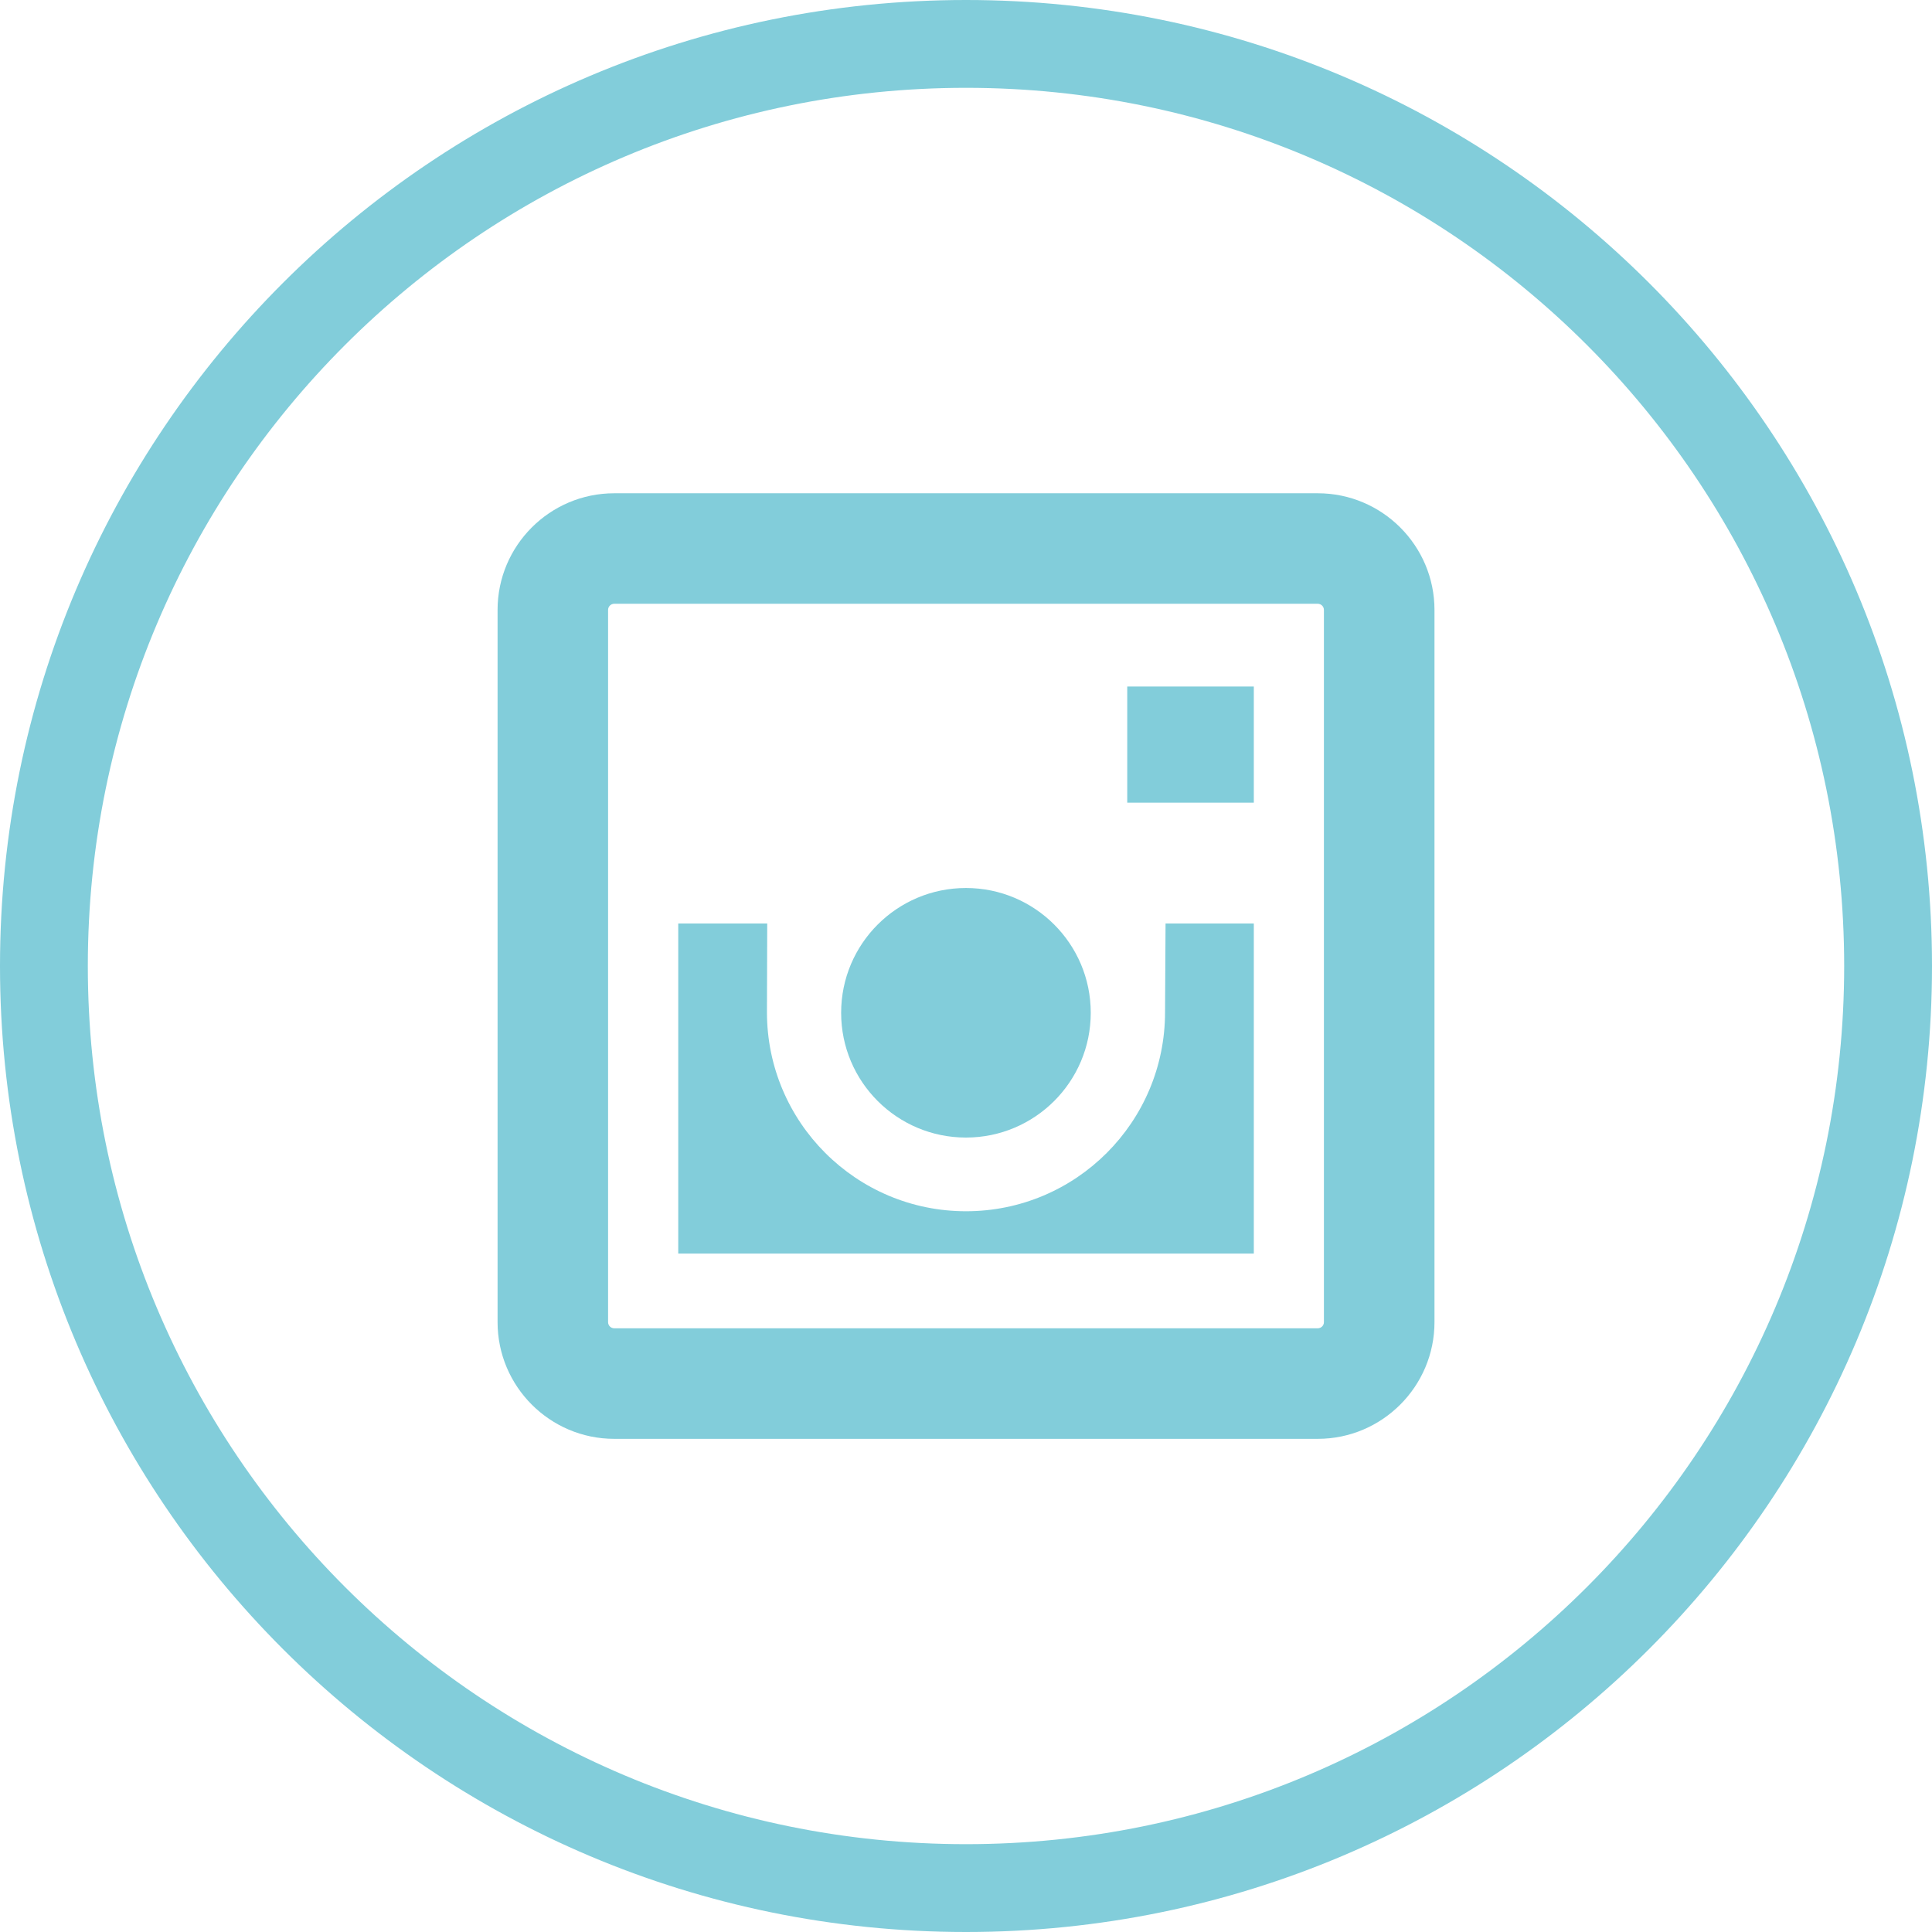 <svg width="35" height="35" viewBox="0 0 35 35" fill="none" xmlns="http://www.w3.org/2000/svg">
<path d="M35 17.5C35 7.835 27.165 0 17.5 0C7.835 0 0 7.835 0 17.5C0 27.165 7.835 35 17.5 35C27.165 35 35 27.165 35 17.5ZM1.591 17.5C1.591 8.713 8.713 1.591 17.5 1.591C26.287 1.591 33.409 8.713 33.409 17.5C33.409 26.287 26.287 33.409 17.5 33.409C8.713 33.409 1.591 26.287 1.591 17.5Z" fill="#82CDDA"/>
<path d="M23.873 8.936H11.127C9.962 8.936 9.014 9.884 9.014 11.049V23.952C9.014 25.117 9.962 26.066 11.127 26.066H23.873C25.038 26.066 25.987 25.117 25.987 23.952V11.049C25.987 9.884 25.038 8.936 23.873 8.936ZM23.984 23.952C23.984 24.014 23.934 24.063 23.873 24.063H11.127C11.066 24.063 11.016 24.014 11.016 23.952V11.049C11.016 10.988 11.066 10.938 11.127 10.938H23.873C23.934 10.938 23.984 10.988 23.984 11.049V23.952Z" fill="#82CDDA"/>
<path d="M22.714 12.437H20.421V14.541H22.714V12.437Z" fill="#82CDDA"/>
<path d="M17.499 20.608C18.747 20.608 19.76 19.596 19.76 18.348C19.76 17.099 18.747 16.087 17.499 16.087C16.25 16.087 15.238 17.099 15.238 18.348C15.238 19.596 16.25 20.608 17.499 20.608Z" fill="#82CDDA"/>
<path d="M21.106 18.337C21.106 20.328 19.492 21.943 17.5 21.943C15.509 21.943 13.894 20.328 13.894 18.337L13.899 16.73H12.287V22.71H22.714V16.73H21.115L21.106 18.337Z" fill="#82CDDA"/>
</svg>
